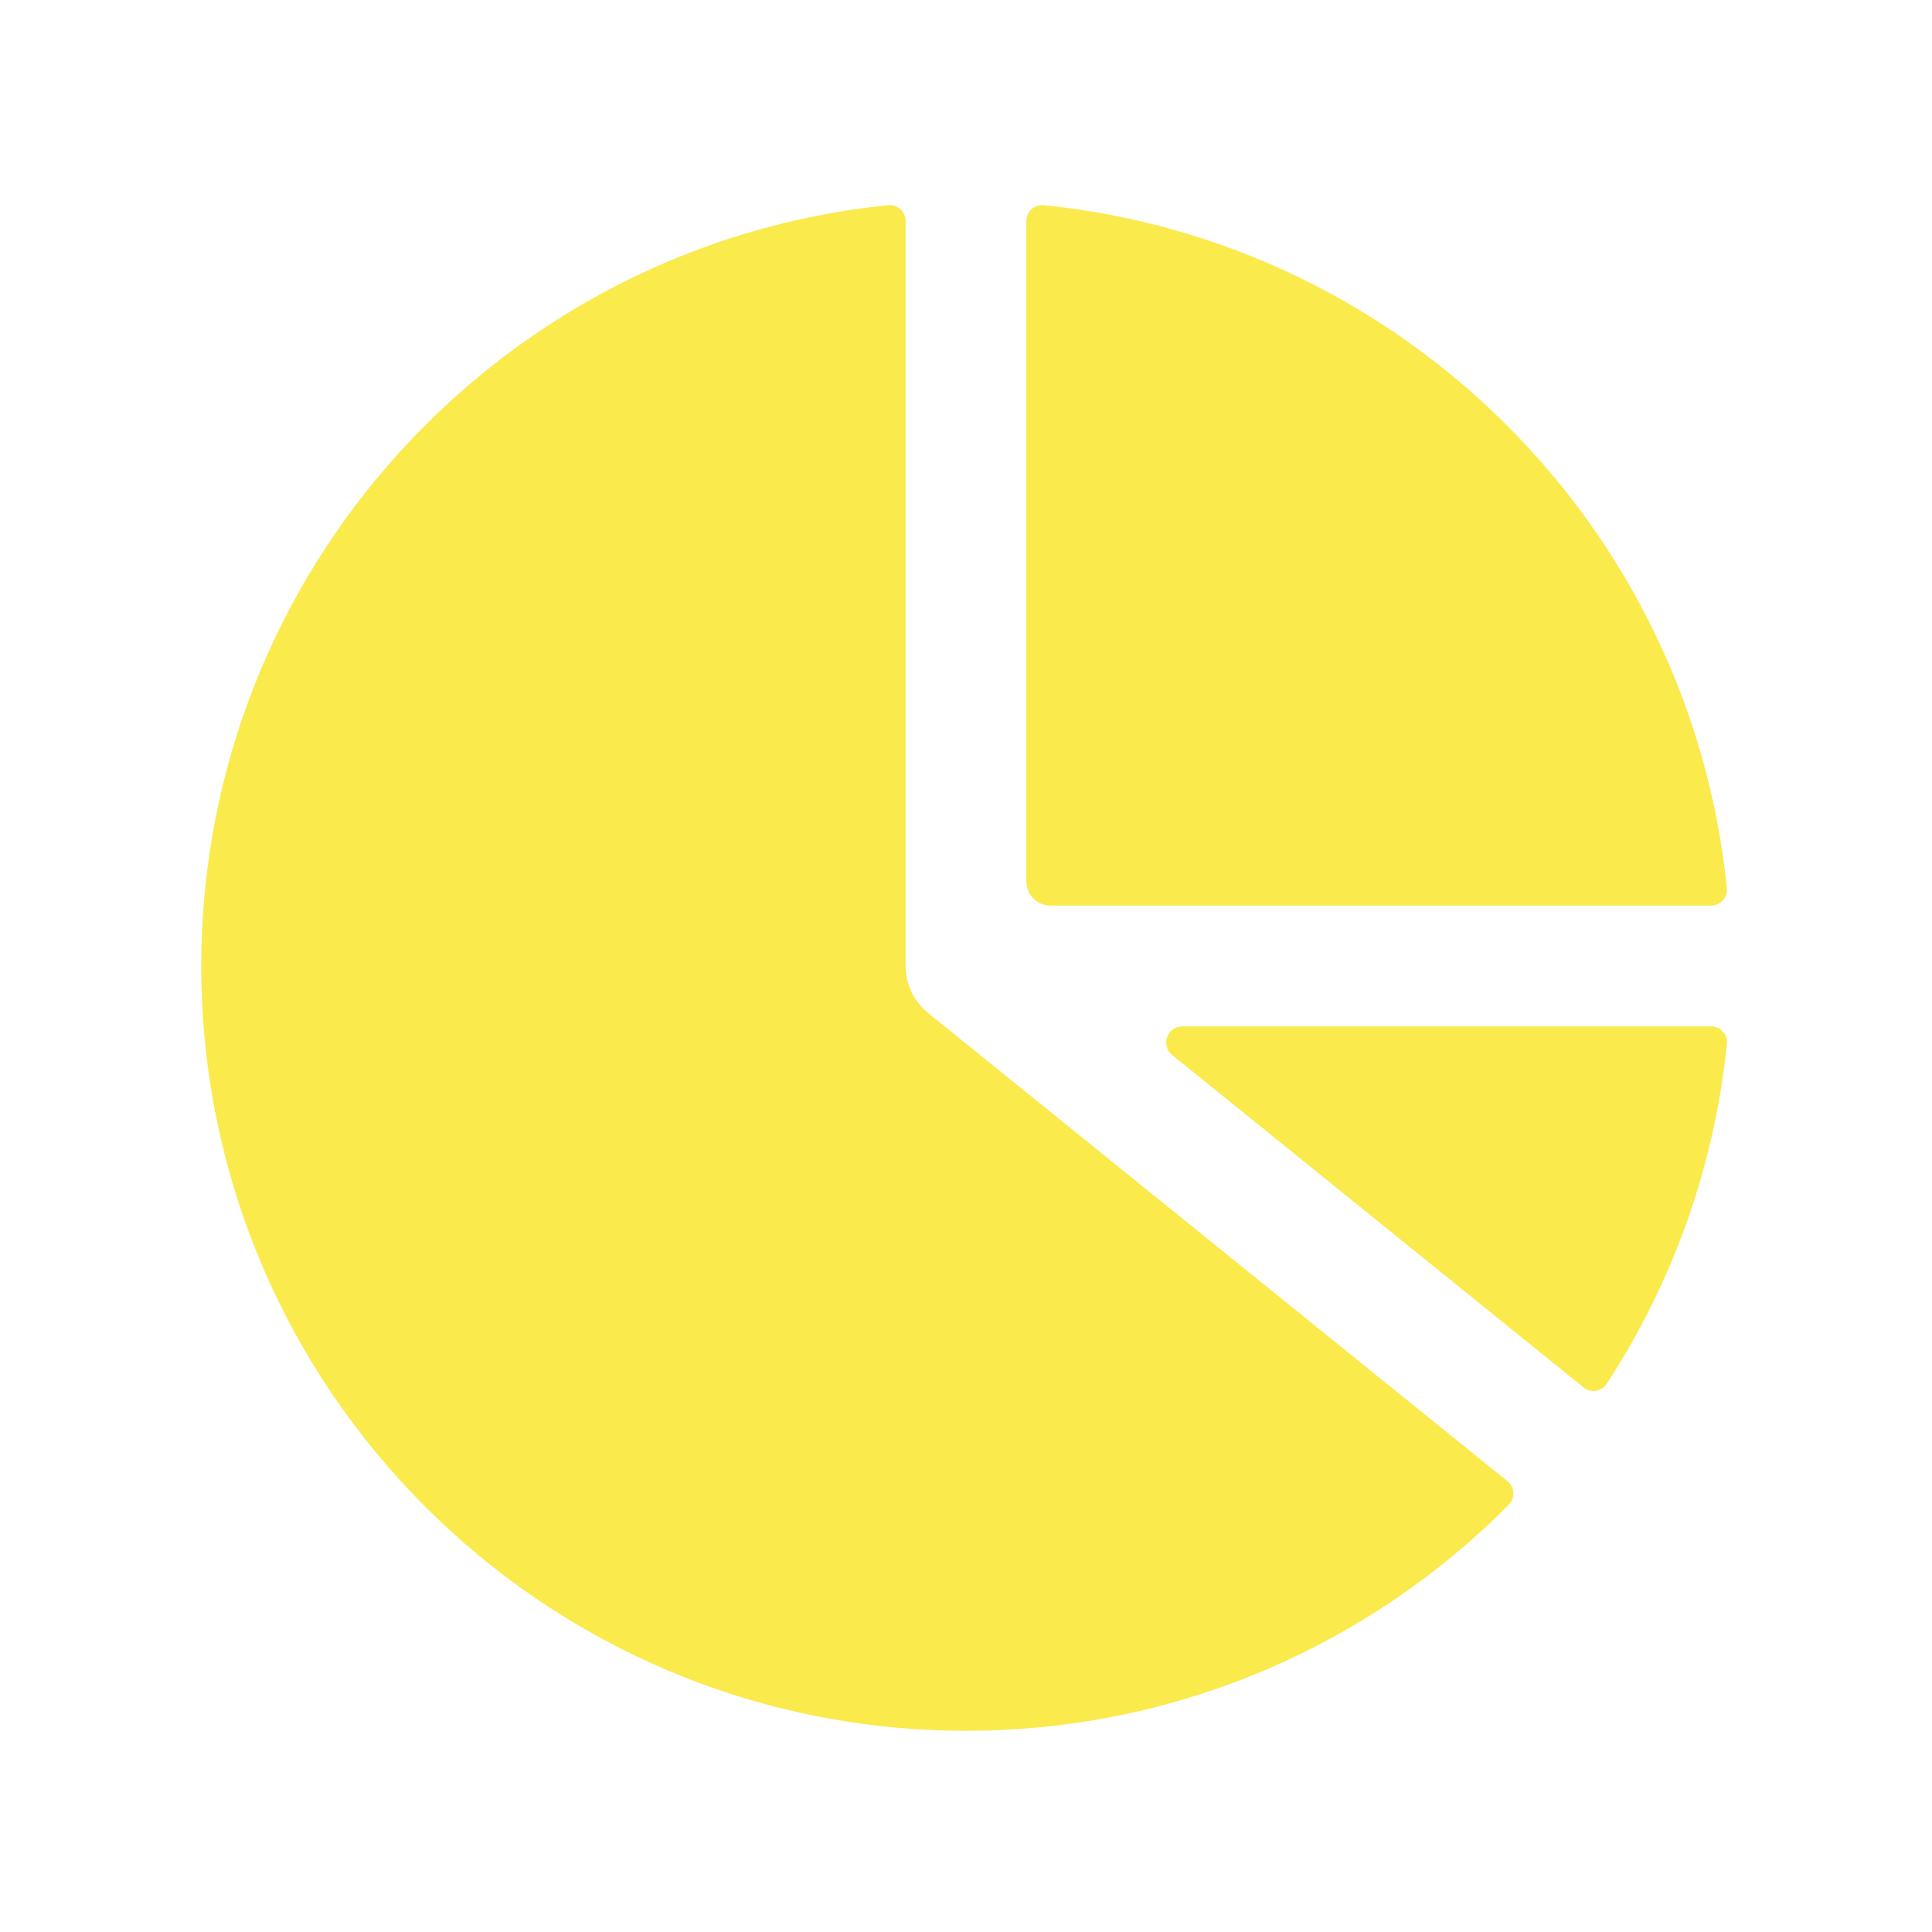<svg width="40" height="40" viewBox="0 0 40 40" fill="none" xmlns="http://www.w3.org/2000/svg">
<path d="M18.75 4.576C18.75 4.382 18.584 4.228 18.39 4.248C10.402 5.054 4.167 11.799 4.167 20C4.167 28.745 11.256 35.834 20 35.834C24.395 35.834 28.372 34.043 31.239 31.153C31.376 31.015 31.361 30.789 31.21 30.667L19.215 20.973C18.921 20.735 18.75 20.378 18.75 20V4.576Z" fill="#FAEA4C"/>
<path d="M32.783 28.724C32.934 28.846 33.157 28.814 33.264 28.651C34.612 26.587 35.492 24.189 35.753 21.609C35.772 21.416 35.619 21.25 35.425 21.25H24.478C24.164 21.25 24.024 21.645 24.269 21.843L32.783 28.724Z" fill="#FAEA4C"/>
<path d="M35.425 18.75C35.619 18.75 35.772 18.584 35.753 18.39C35 10.931 29.069 5.001 21.61 4.248C21.417 4.228 21.25 4.382 21.25 4.576V18.25C21.25 18.526 21.474 18.75 21.75 18.75H35.425Z" fill="#FAEA4C"/>
</svg>
